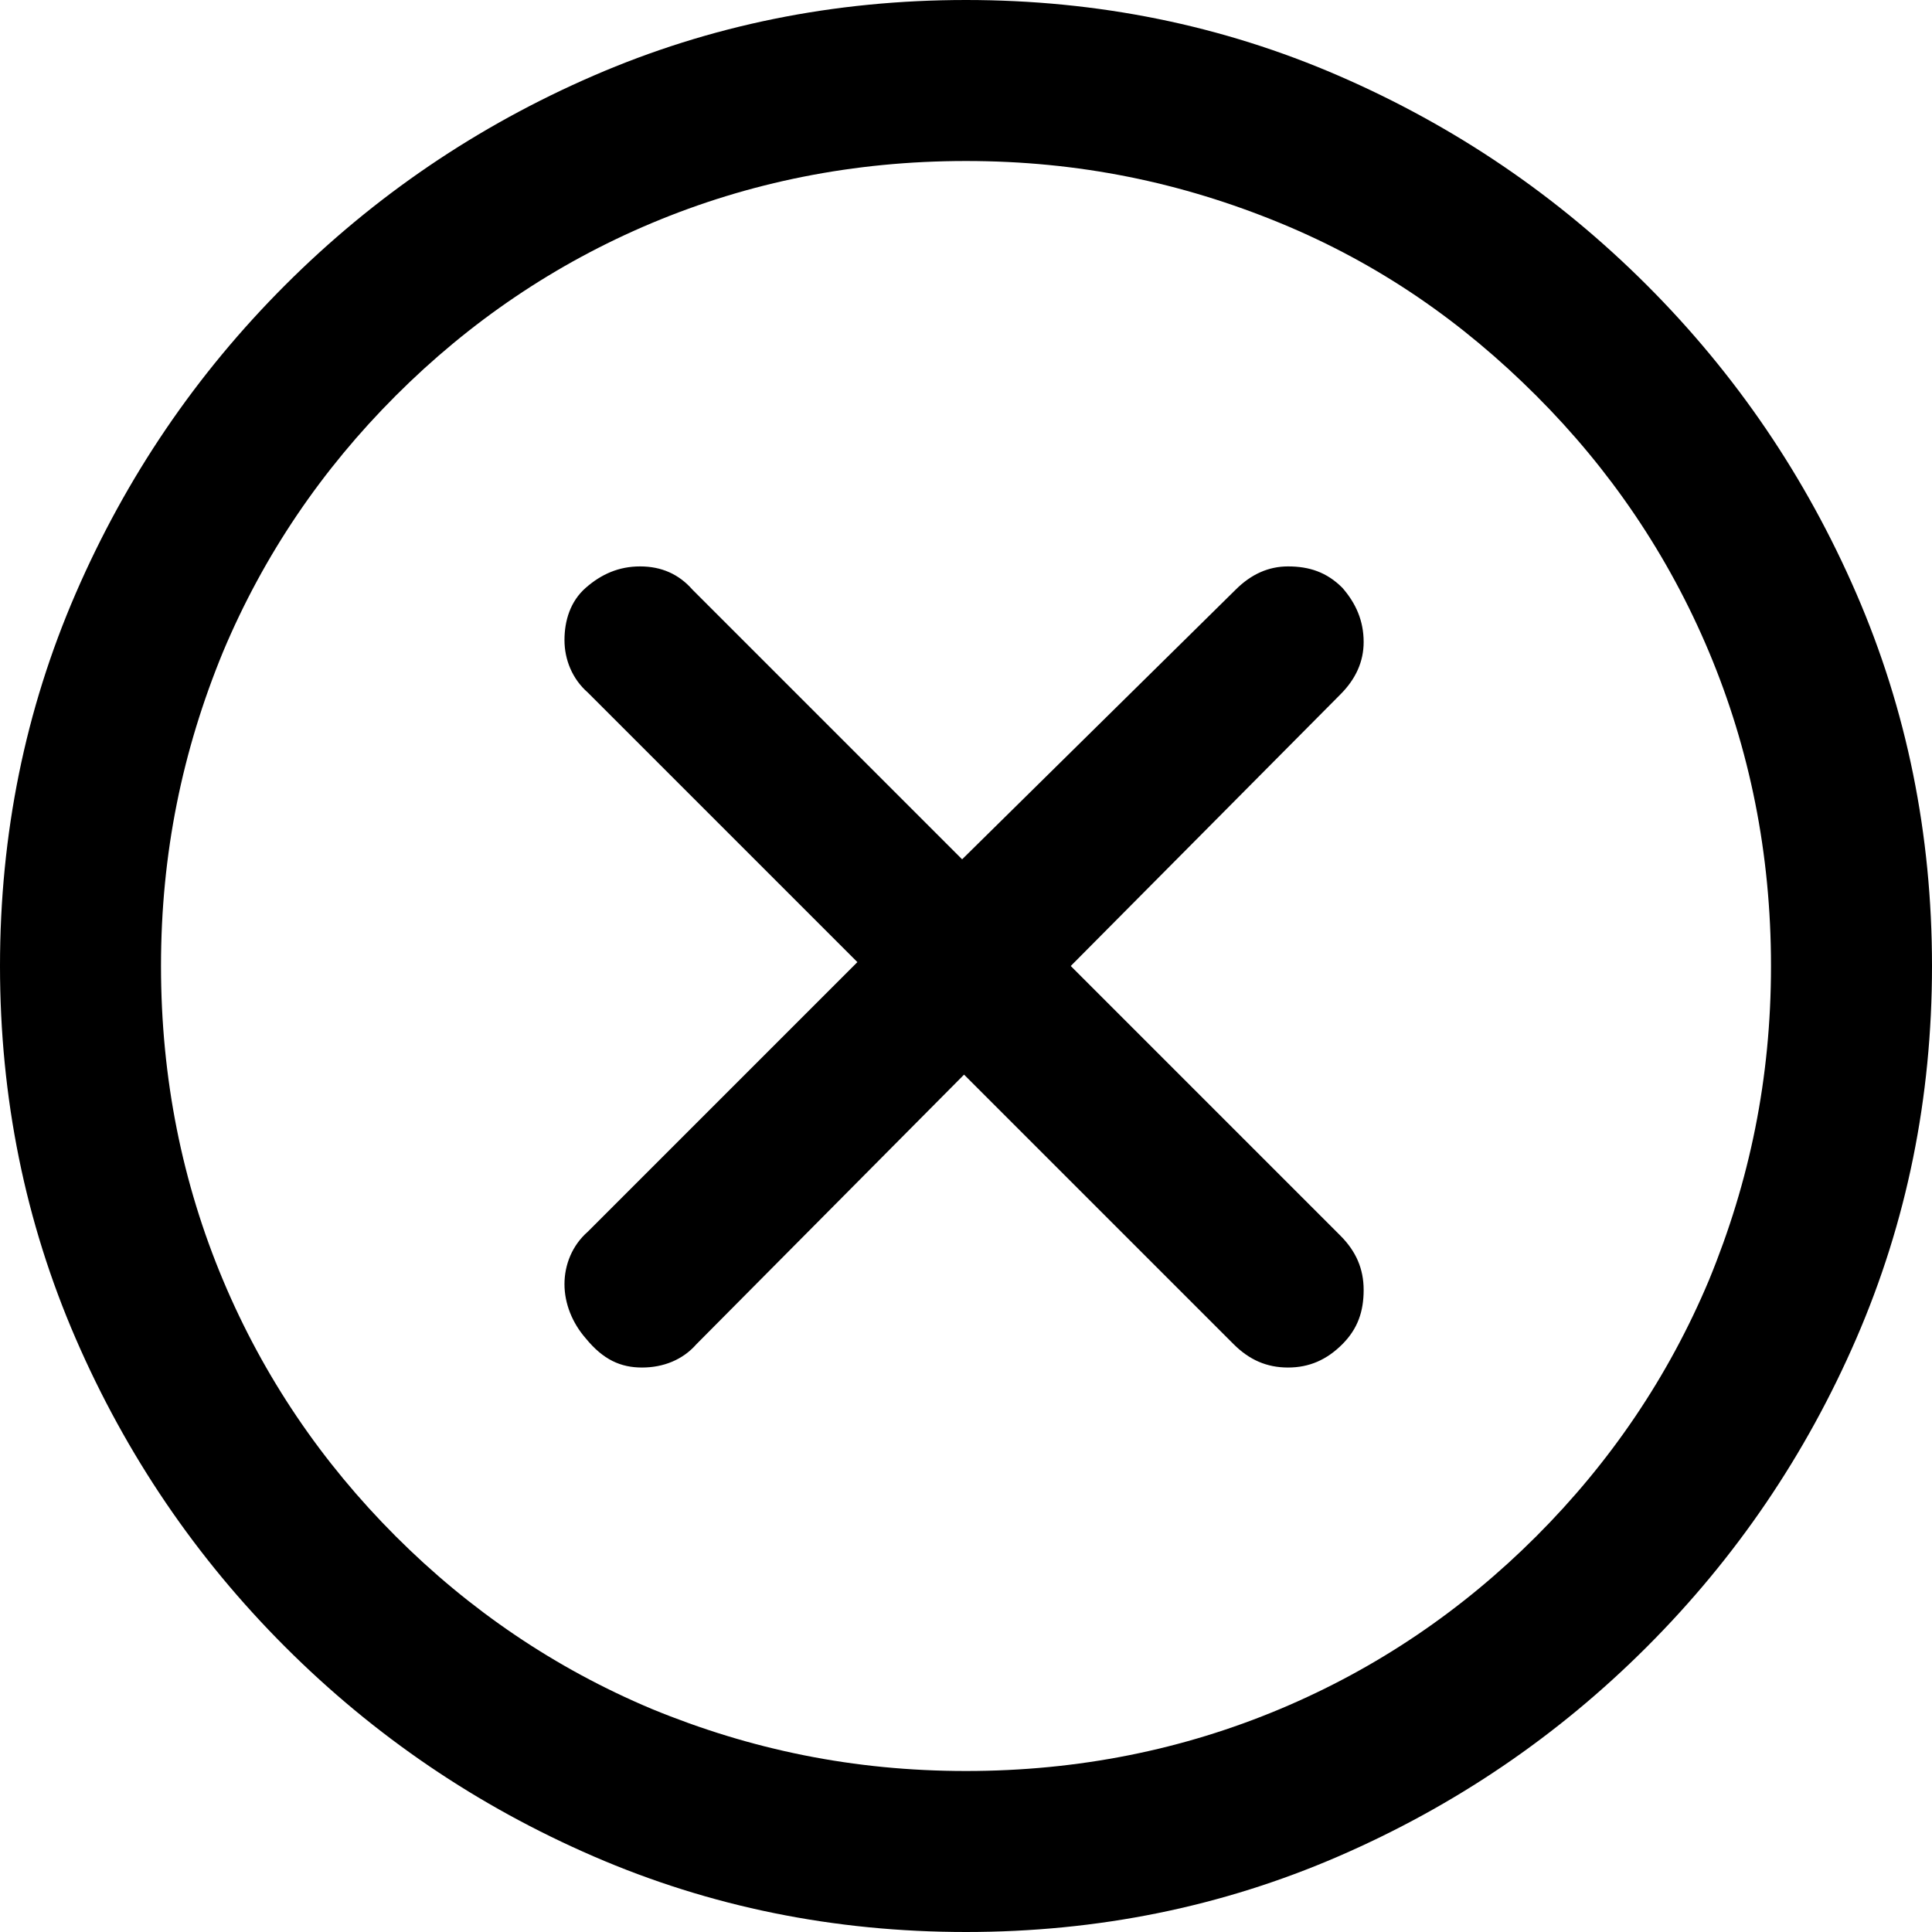 <?xml version="1.0" encoding="utf-8"?>
<!-- Generator: Adobe Illustrator 25.2.1, SVG Export Plug-In . SVG Version: 6.00 Build 0)  -->
<svg version="1.1" id="Layer_1" xmlns="http://www.w3.org/2000/svg" xmlns:xlink="http://www.w3.org/1999/xlink" x="0px" y="0px"
	 viewBox="0 0 99.6 99.6" style="enable-background:new 0 0 99.6 99.6;" xml:space="preserve">
<g id="Symbols">
	<g id="Regular-M" transform="matrix(1 0 0 1 1391.3 1126)">
		<path d="M-1341.5-1026.4c6.8,0,13.2-1.3,19.2-3.9s11.3-6.2,15.9-10.8c4.6-4.6,8.2-9.9,10.8-15.9c2.6-6,3.9-12.4,3.9-19.2
			c0-6.8-1.3-13.2-3.9-19.2c-2.6-6-6.2-11.3-10.8-15.9c-4.6-4.6-9.9-8.2-15.9-10.8c-6-2.6-12.4-3.9-19.2-3.9
			c-6.8,0-13.2,1.3-19.2,3.9c-6,2.6-11.3,6.2-15.9,10.8s-8.2,9.9-10.8,15.9s-3.9,12.4-3.9,19.2c0,6.8,1.3,13.2,3.9,19.2
			s6.2,11.3,10.8,15.9s9.9,8.2,15.9,10.8S-1348.3-1026.4-1341.5-1026.4z M-1341.5-1034.7c-5.8,0-11.1-1.1-16.2-3.2
			c-5-2.1-9.4-5.1-13.2-8.9s-6.8-8.2-8.9-13.2c-2.1-5-3.2-10.4-3.2-16.2s1.1-11.1,3.2-16.2c2.1-5,5.1-9.4,8.9-13.2
			c3.8-3.8,8.2-6.8,13.2-8.9c5-2.1,10.4-3.2,16.2-3.2s11.1,1.1,16.2,3.2s9.4,5.1,13.2,8.9s6.8,8.2,8.9,13.2c2.1,5,3.2,10.4,3.2,16.2
			s-1.1,11.1-3.2,16.2c-2.1,5-5.1,9.4-8.9,13.2s-8.2,6.8-13.2,8.9S-1335.7-1034.7-1341.5-1034.7z M-1358.2-1055.5
			c1.1,0,2.1-0.4,2.8-1.2l13.8-13.9l13.9,13.9c0.8,0.8,1.7,1.2,2.8,1.2s2-0.4,2.8-1.2s1.1-1.7,1.1-2.8s-0.4-2-1.2-2.8l-13.9-13.9
			l13.9-14c0.8-0.8,1.2-1.7,1.2-2.7c0-1.1-0.4-2-1.1-2.8c-0.8-0.8-1.7-1.1-2.8-1.1c-1,0-1.9,0.4-2.7,1.2l-14.1,13.9l-13.9-13.9
			c-0.7-0.8-1.6-1.2-2.7-1.2c-1.1,0-2,0.4-2.8,1.1c-0.8,0.7-1.1,1.7-1.1,2.7s0.4,2,1.2,2.7l13.9,13.9l-13.9,13.9
			c-0.8,0.7-1.2,1.7-1.2,2.7s0.4,2,1.1,2.8C-1360.2-1055.9-1359.3-1055.5-1358.2-1055.5z"/>
	</g>
</g>
</svg>

